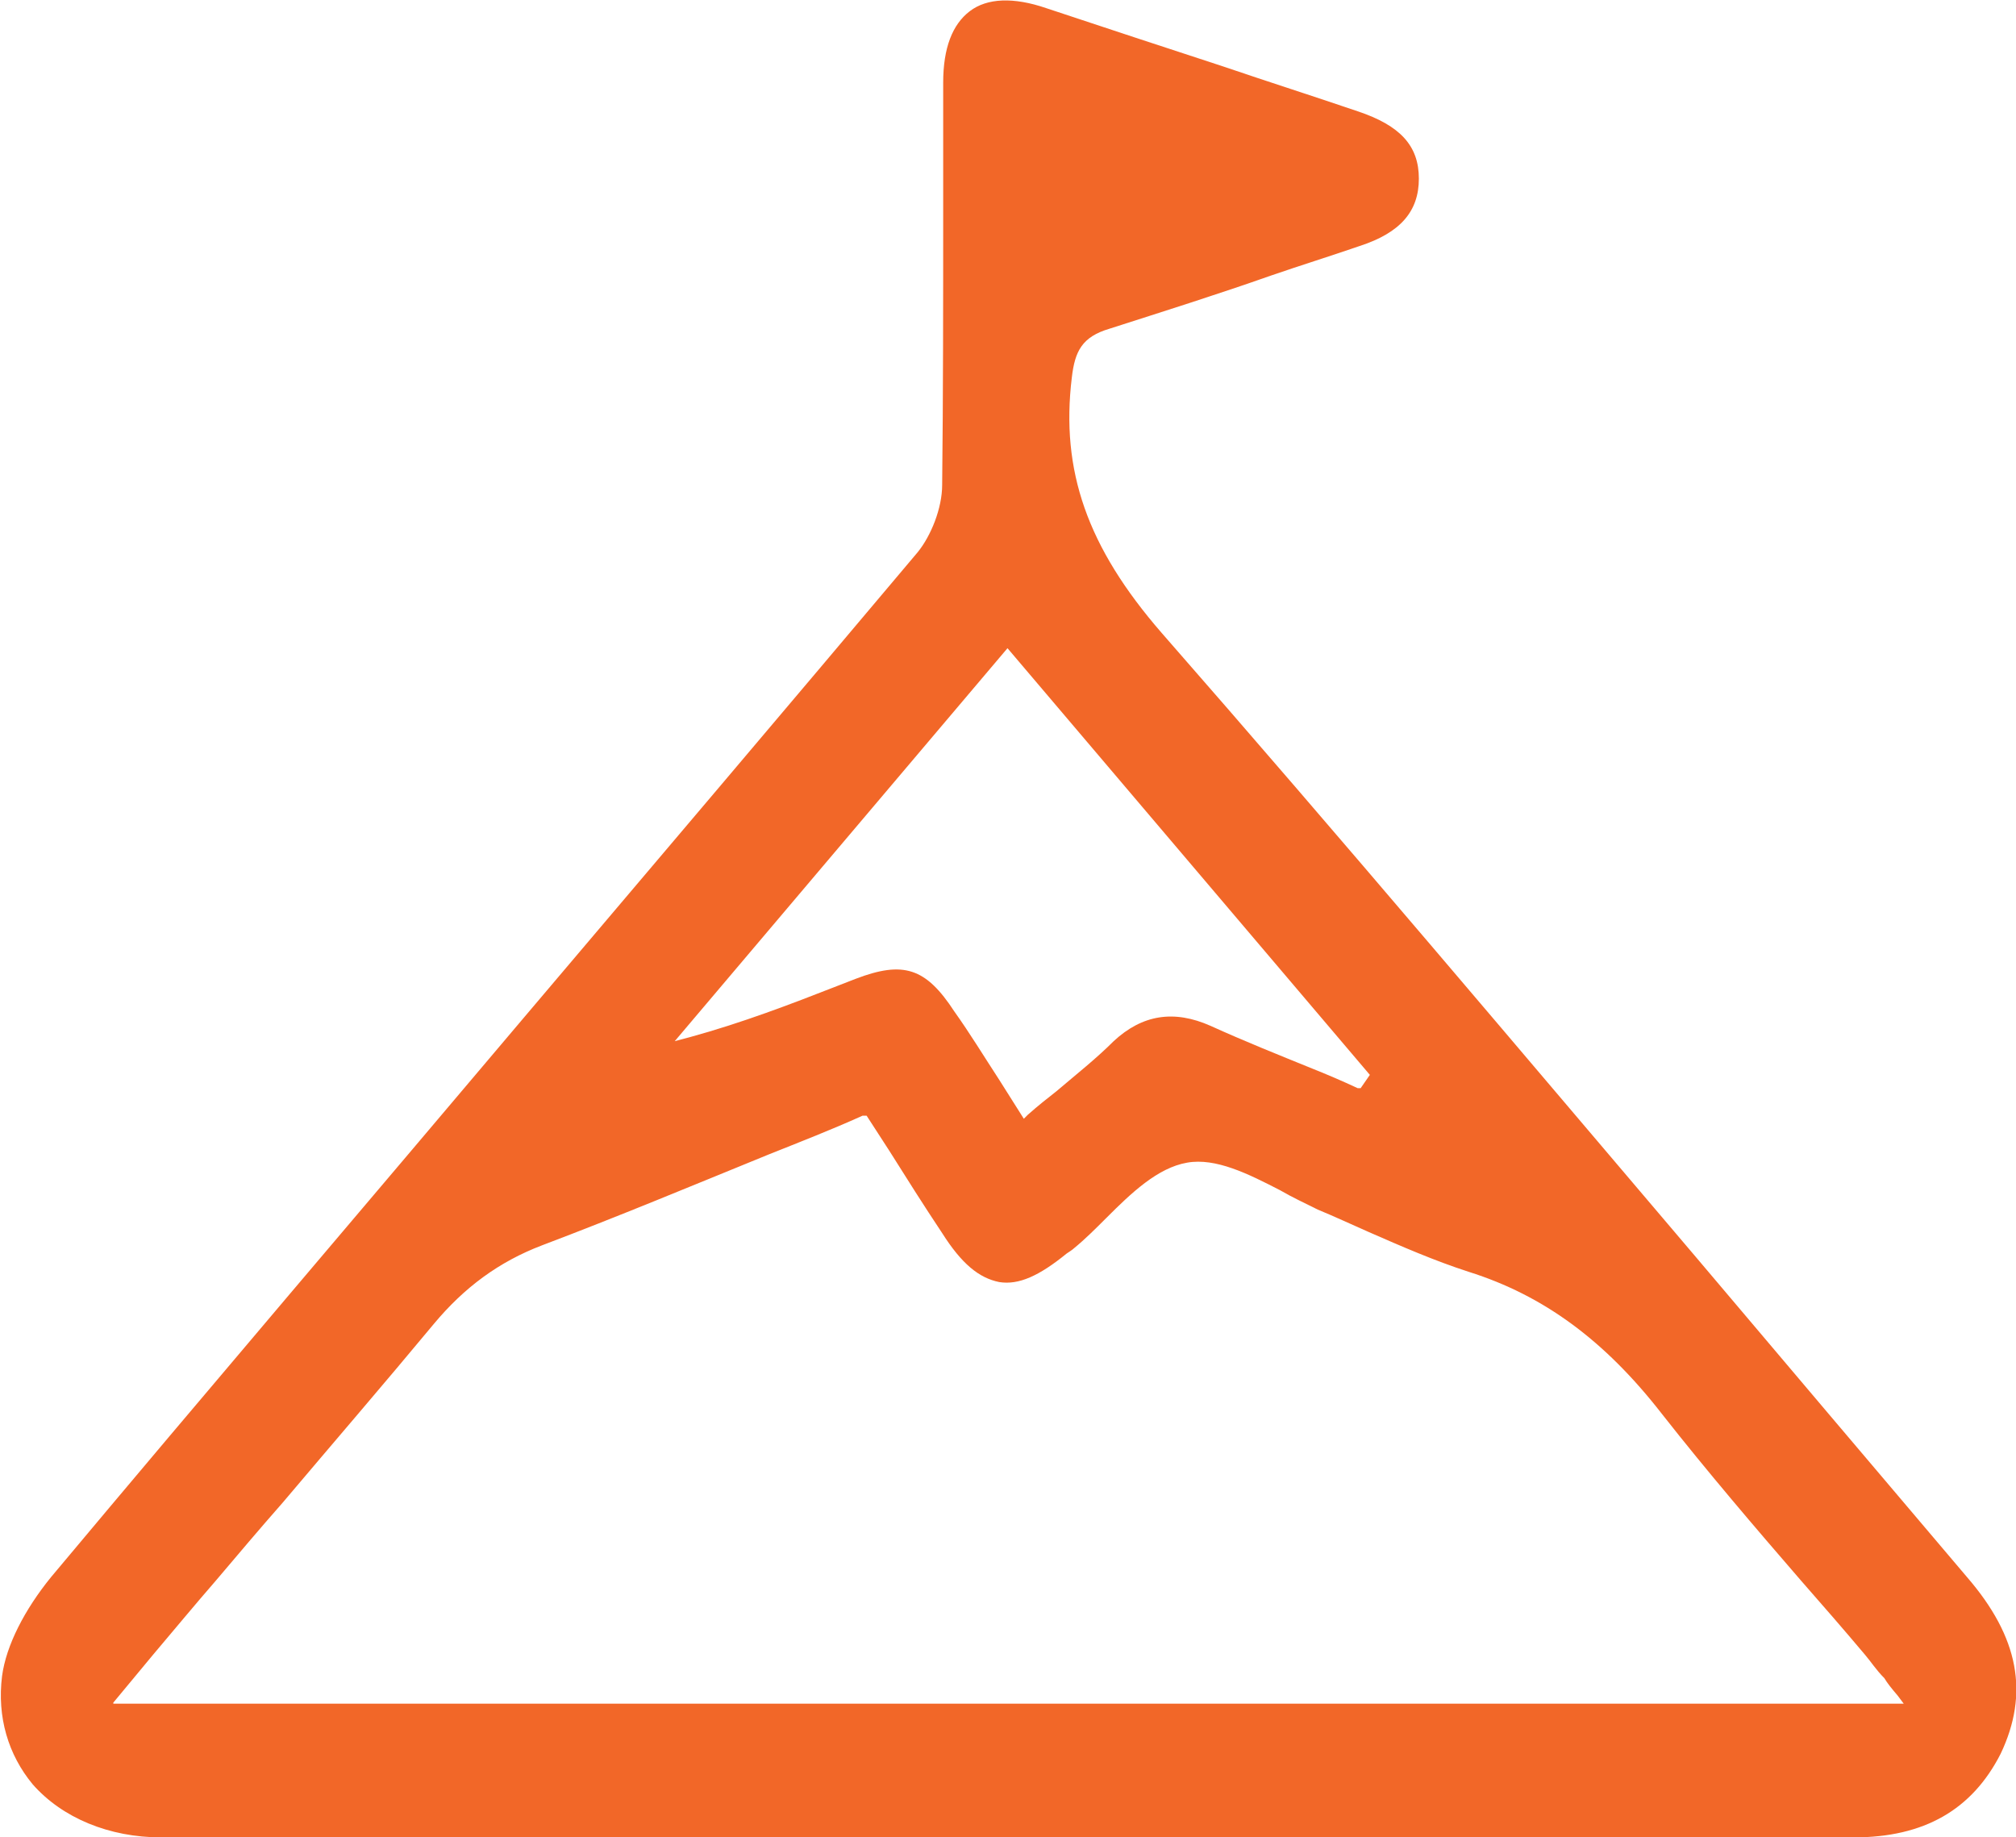 <?xml version="1.0" encoding="UTF-8"?><svg id="Capa_1" xmlns="http://www.w3.org/2000/svg" viewBox="0 0 19.75 18"><path d="M19.27,15.45c-.89-1.05-1.79-2.11-2.66-3.14-1.71-2.01-3.47-4.1-5.23-6.11-.73-.84-.99-1.59-.88-2.5,.03-.26,.1-.4,.37-.48,.53-.17,1.07-.34,1.58-.52,.29-.1,.58-.19,.87-.29,.4-.13,.58-.34,.58-.66,0-.32-.18-.52-.6-.66-.44-.15-.88-.29-1.32-.44-.58-.19-1.16-.38-1.73-.57-.32-.11-.58-.1-.75,.03s-.26,.36-.26,.7c0,.42,0,.84,0,1.26,0,.88,0,1.79-.01,2.68,0,.23-.11,.5-.24,.66-1.28,1.52-2.57,3.04-3.85,4.55-1.52,1.8-3.1,3.65-4.64,5.49-.26,.32-.44,.67-.48,.97-.05,.4,.06,.77,.3,1.06,.29,.33,.75,.52,1.26,.52H18.16c.69,0,1.16-.27,1.44-.82,.28-.59,.18-1.14-.33-1.73ZM9.87,6.35l3.55,4.18-.09,.13h-.03c-.15-.07-.29-.13-.44-.19-.32-.13-.67-.27-1-.42-.36-.16-.67-.11-.95,.15-.17,.17-.36,.32-.56,.49-.09,.07-.19,.15-.28,.23l-.04,.04-.24-.38c-.15-.23-.29-.46-.44-.67-.28-.43-.5-.5-.97-.32l-.18,.07c-.46,.18-.93,.36-1.44,.5l-.15,.04,3.26-3.85ZM1.11,16.68l.39-.47c.22-.26,.41-.49,.61-.72,.22-.26,.44-.52,.66-.77,.49-.58,.99-1.16,1.48-1.75,.3-.36,.64-.61,1.06-.77,.74-.28,1.46-.58,2.22-.89,.3-.12,.61-.24,.92-.38h.04s.22,.34,.22,.34c.17,.27,.34,.54,.52,.81,.19,.3,.36,.44,.56,.48,.19,.03,.39-.06,.66-.28l.03-.02s.03-.02,.04-.03c.11-.09,.21-.19,.32-.3,.24-.24,.5-.49,.79-.54,.28-.05,.6,.11,.91,.27,.12,.07,.25,.13,.37,.19,.17,.07,.34,.15,.5,.22,.32,.14,.64,.28,.98,.39,.73,.23,1.33,.67,1.89,1.39,.44,.56,.91,1.11,1.36,1.63,.21,.24,.42,.48,.63,.73,.06,.07,.11,.15,.19,.23,.03,.05,.07,.1,.13,.17l.06,.08H1.11Z" style="fill:#f26728;"/></svg>